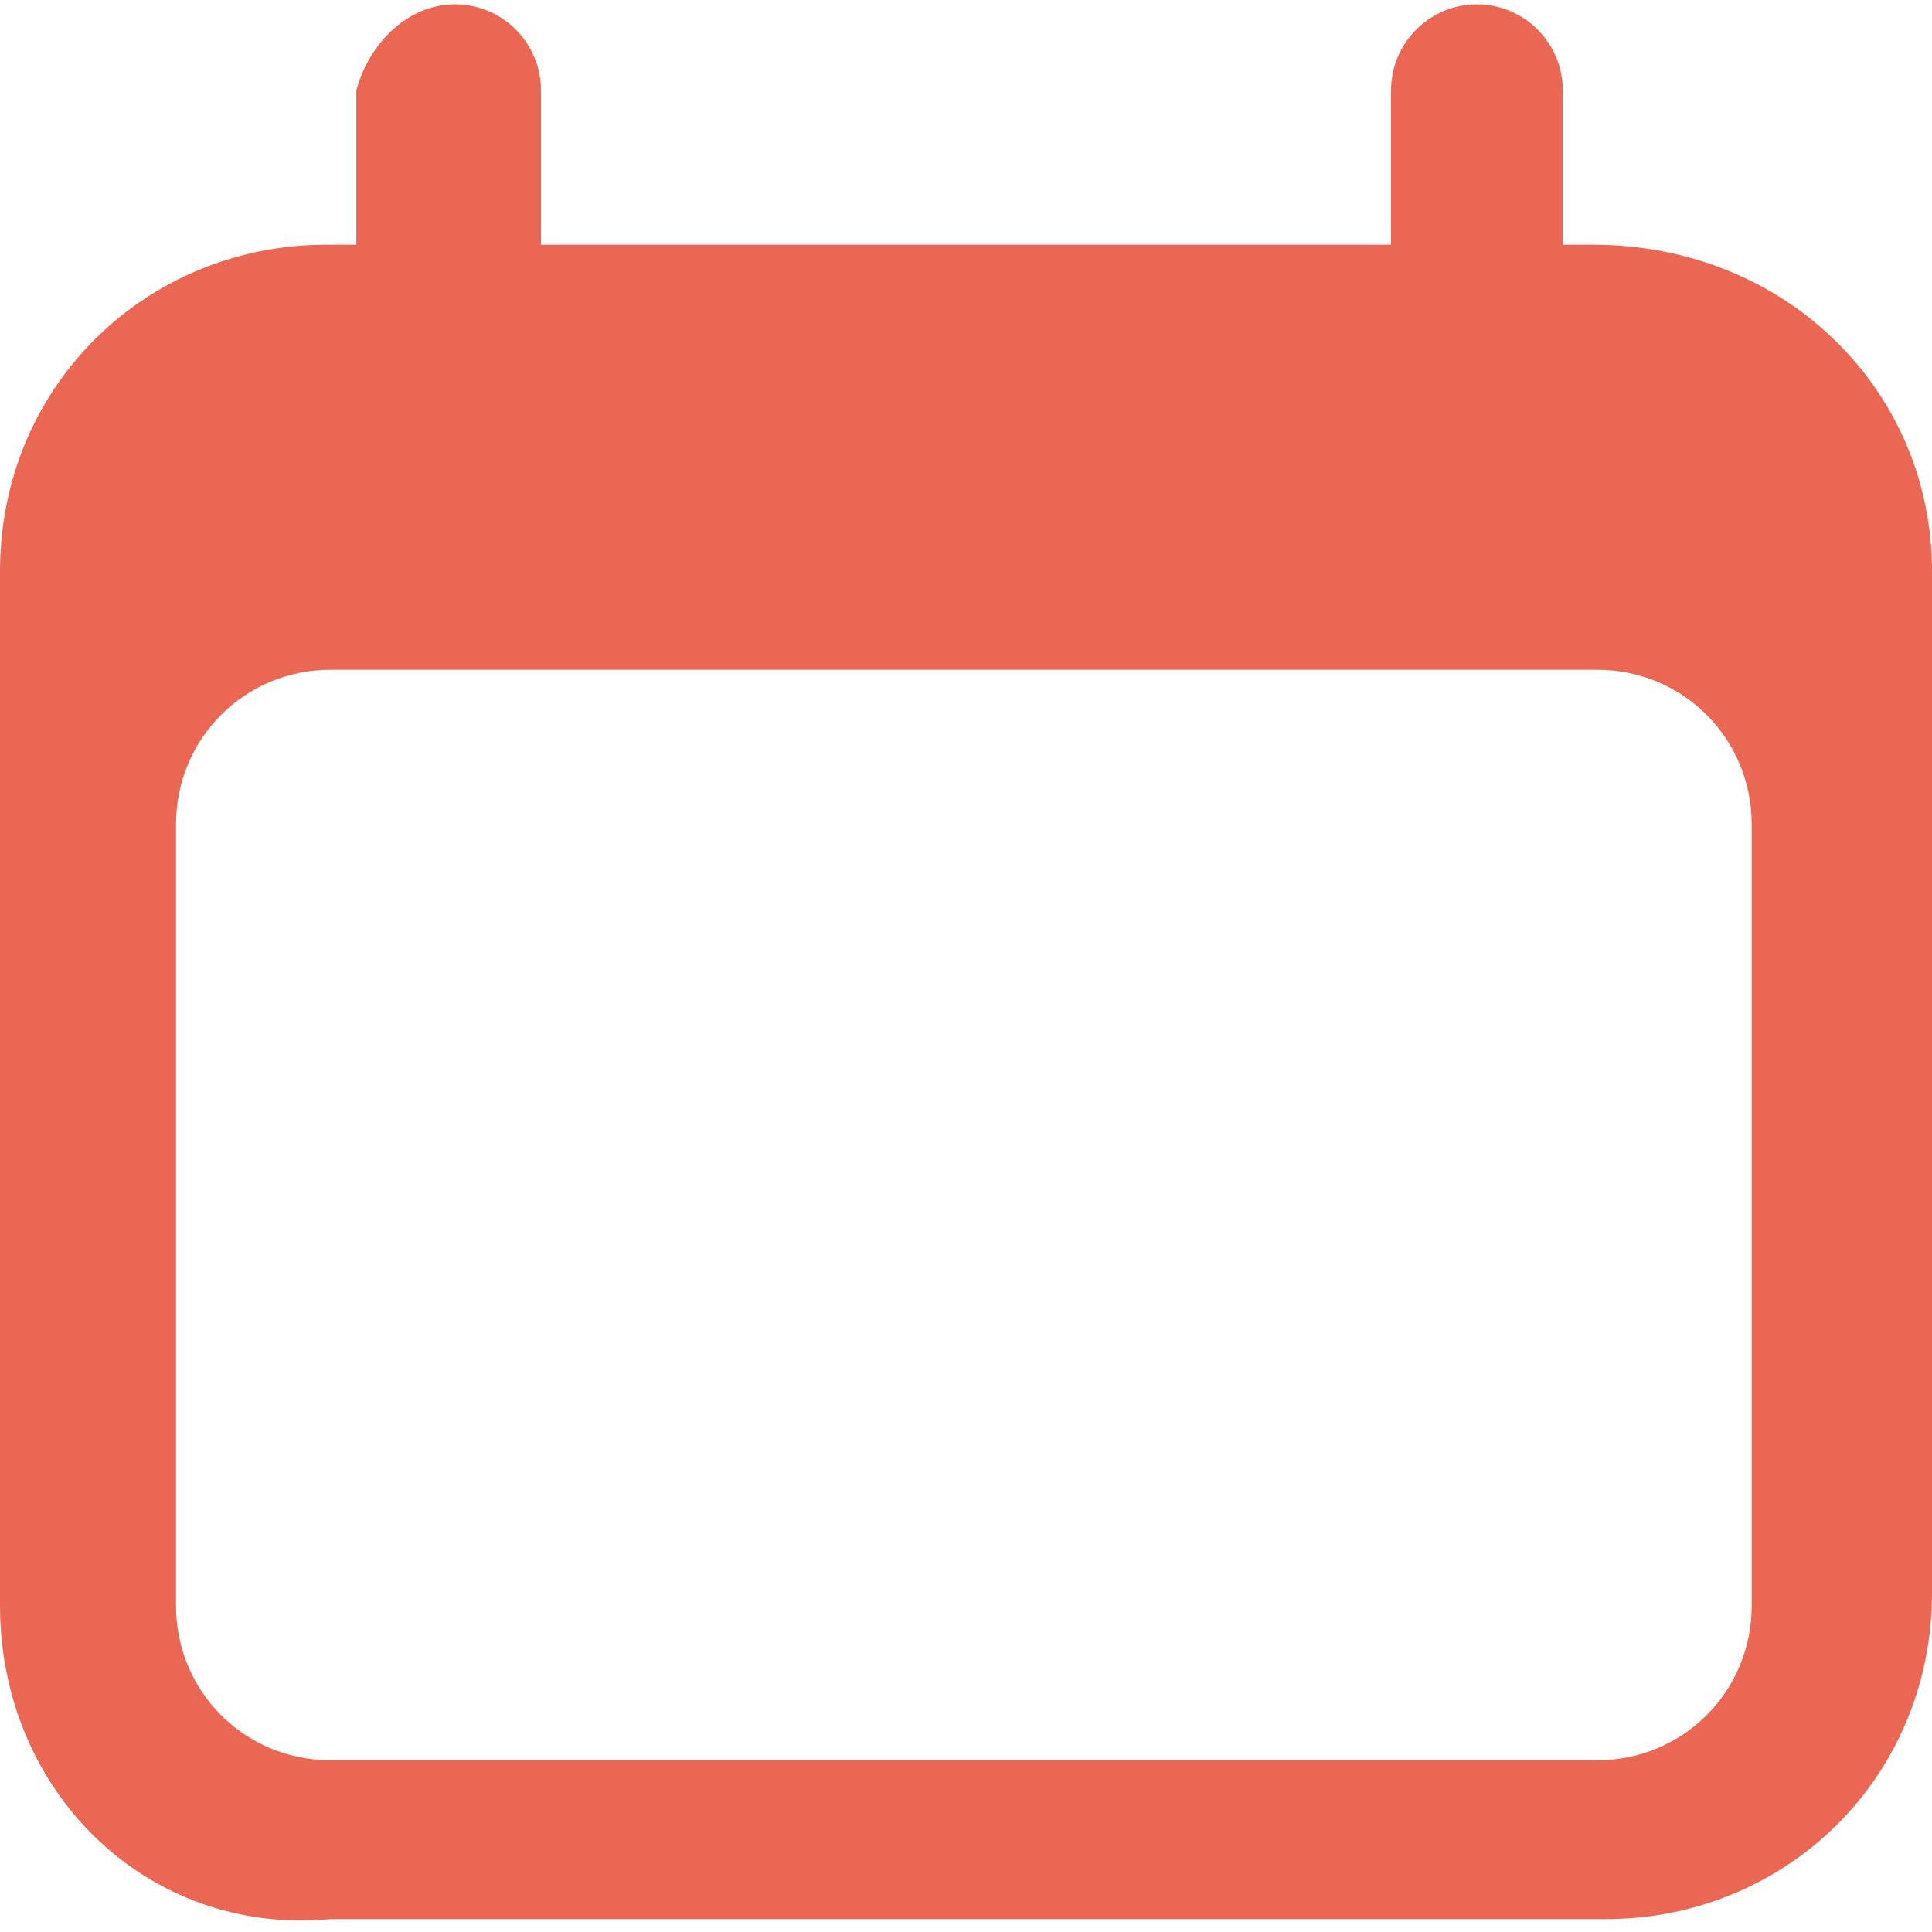 <svg xml:space="preserve" style="enable-background:new 0 0 45 45;" viewBox="0 0 45 45" y="0px" x="0px" xmlns:xlink="http://www.w3.org/1999/xlink" xmlns="http://www.w3.org/2000/svg" id="Layer_1" version="1.1">
<style type="text/css">
	.st0{fill-rule:evenodd;clip-rule:evenodd;fill:#EA6754;}
</style>
<path d="M10.6,0.1c1.1,0,2,0.9,2,2v3.6h19.8V2.1c0-1.1,0.9-2,2-2s2,0.9,2,2v3.6h0.7c4.5,0,7.9,3.4,7.9,7.6v23.8
	c0,4.3-3.4,7.6-7.6,7.6H7.7c-4.3,0.4-7.7-3-7.7-7.3V13.3C0,9,3.4,5.7,7.6,5.7h0.7V2.1C8.6,1,9.5,0.1,10.6,0.1z M7.7,15.6
	c-2,0-3.6,1.6-3.6,3.6v18.2c0,2,1.6,3.6,3.6,3.6h29.5c2,0,3.6-1.6,3.6-3.6V19.2c0-2-1.6-3.6-3.6-3.6H7.7z" class="st0"></path>
</svg>
